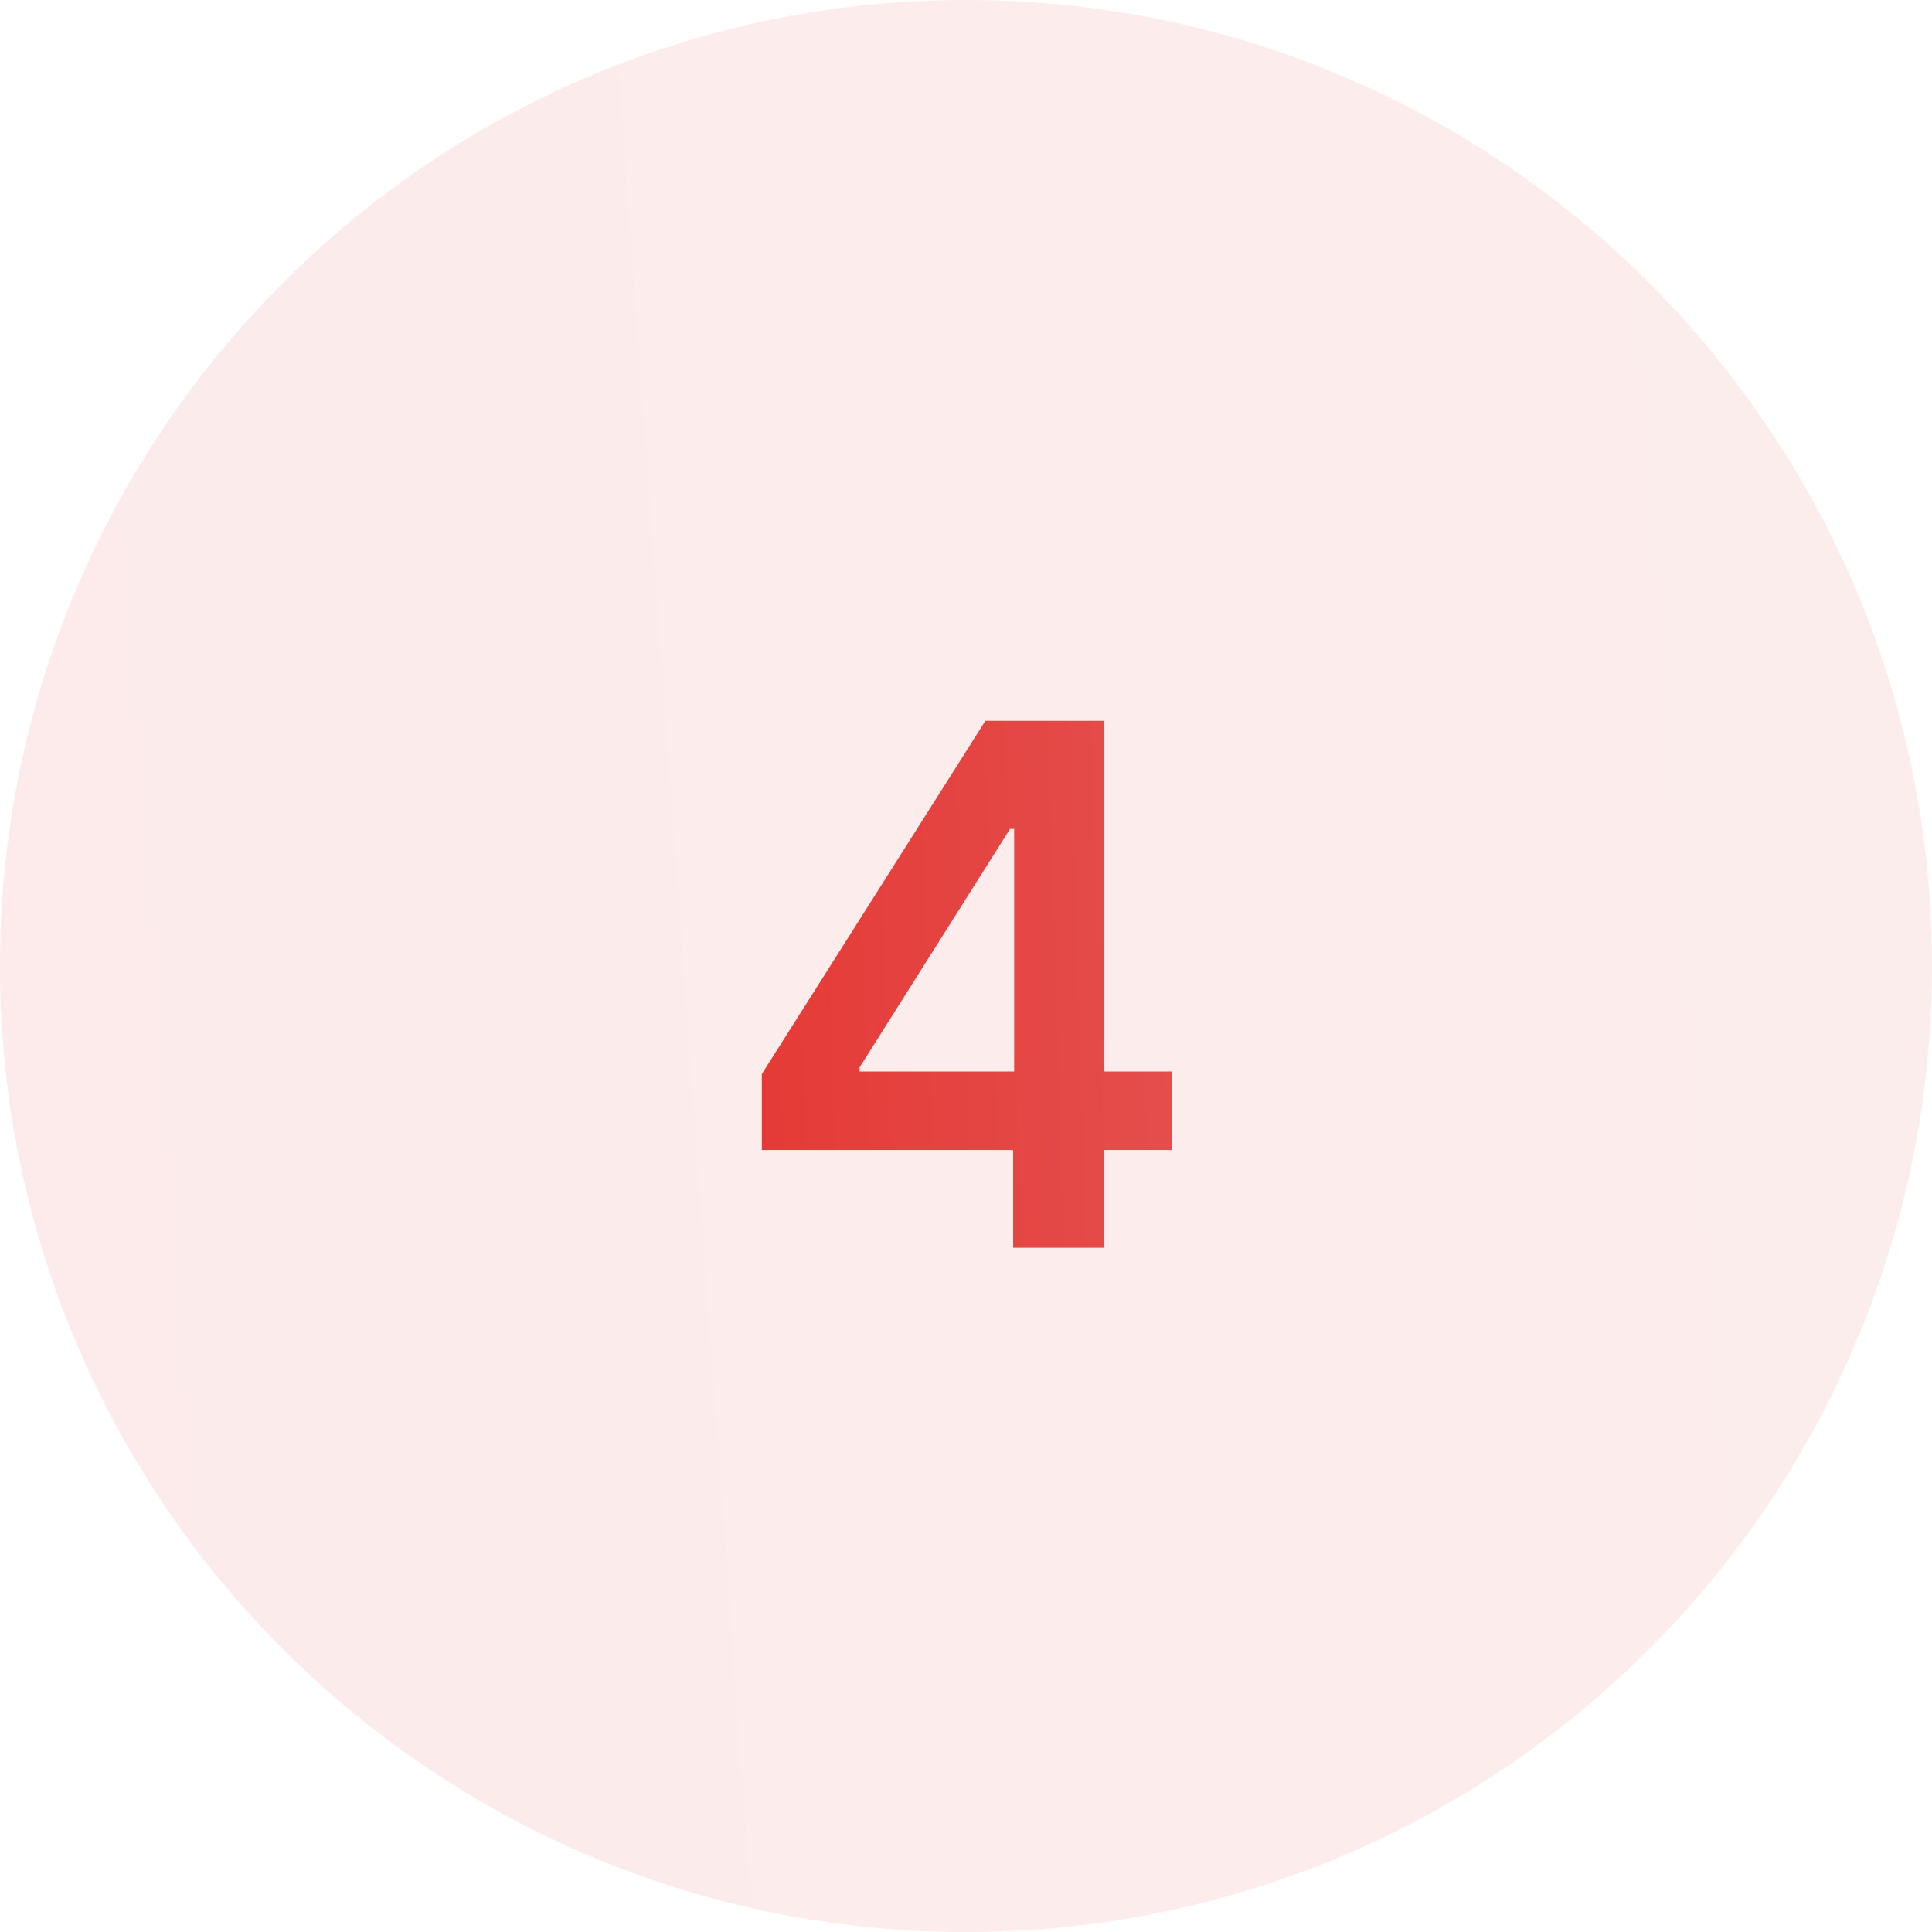 <?xml version="1.0" encoding="UTF-8"?> <svg xmlns="http://www.w3.org/2000/svg" width="48" height="48" viewBox="0 0 48 48" fill="none"> <path opacity="0.1" d="M24 48C37.255 48 48 37.255 48 24C48 10.745 37.255 0 24 0C10.745 0 0 10.745 0 24C0 37.255 10.745 48 24 48Z" fill="url(#paint0_linear)"></path> <path d="M18.927 28.571H25.172V31H27.435V28.571H29.109V26.621H27.435V17.909H24.482L18.927 26.685V28.571ZM25.197 26.621H21.356V26.519L25.095 20.594H25.197V26.621Z" fill="url(#paint1_linear)"></path> <defs> <linearGradient id="paint0_linear" x1="0" y1="24" x2="71.848" y2="18.804" gradientUnits="userSpaceOnUse"> <stop stop-color="#E53935"></stop> <stop offset="1" stop-color="#E35B5B"></stop> </linearGradient> <linearGradient id="paint1_linear" x1="18" y1="24" x2="36.039" y2="23.441" gradientUnits="userSpaceOnUse"> <stop stop-color="#E53935"></stop> <stop offset="1" stop-color="#E35B5B"></stop> </linearGradient> </defs> </svg> 